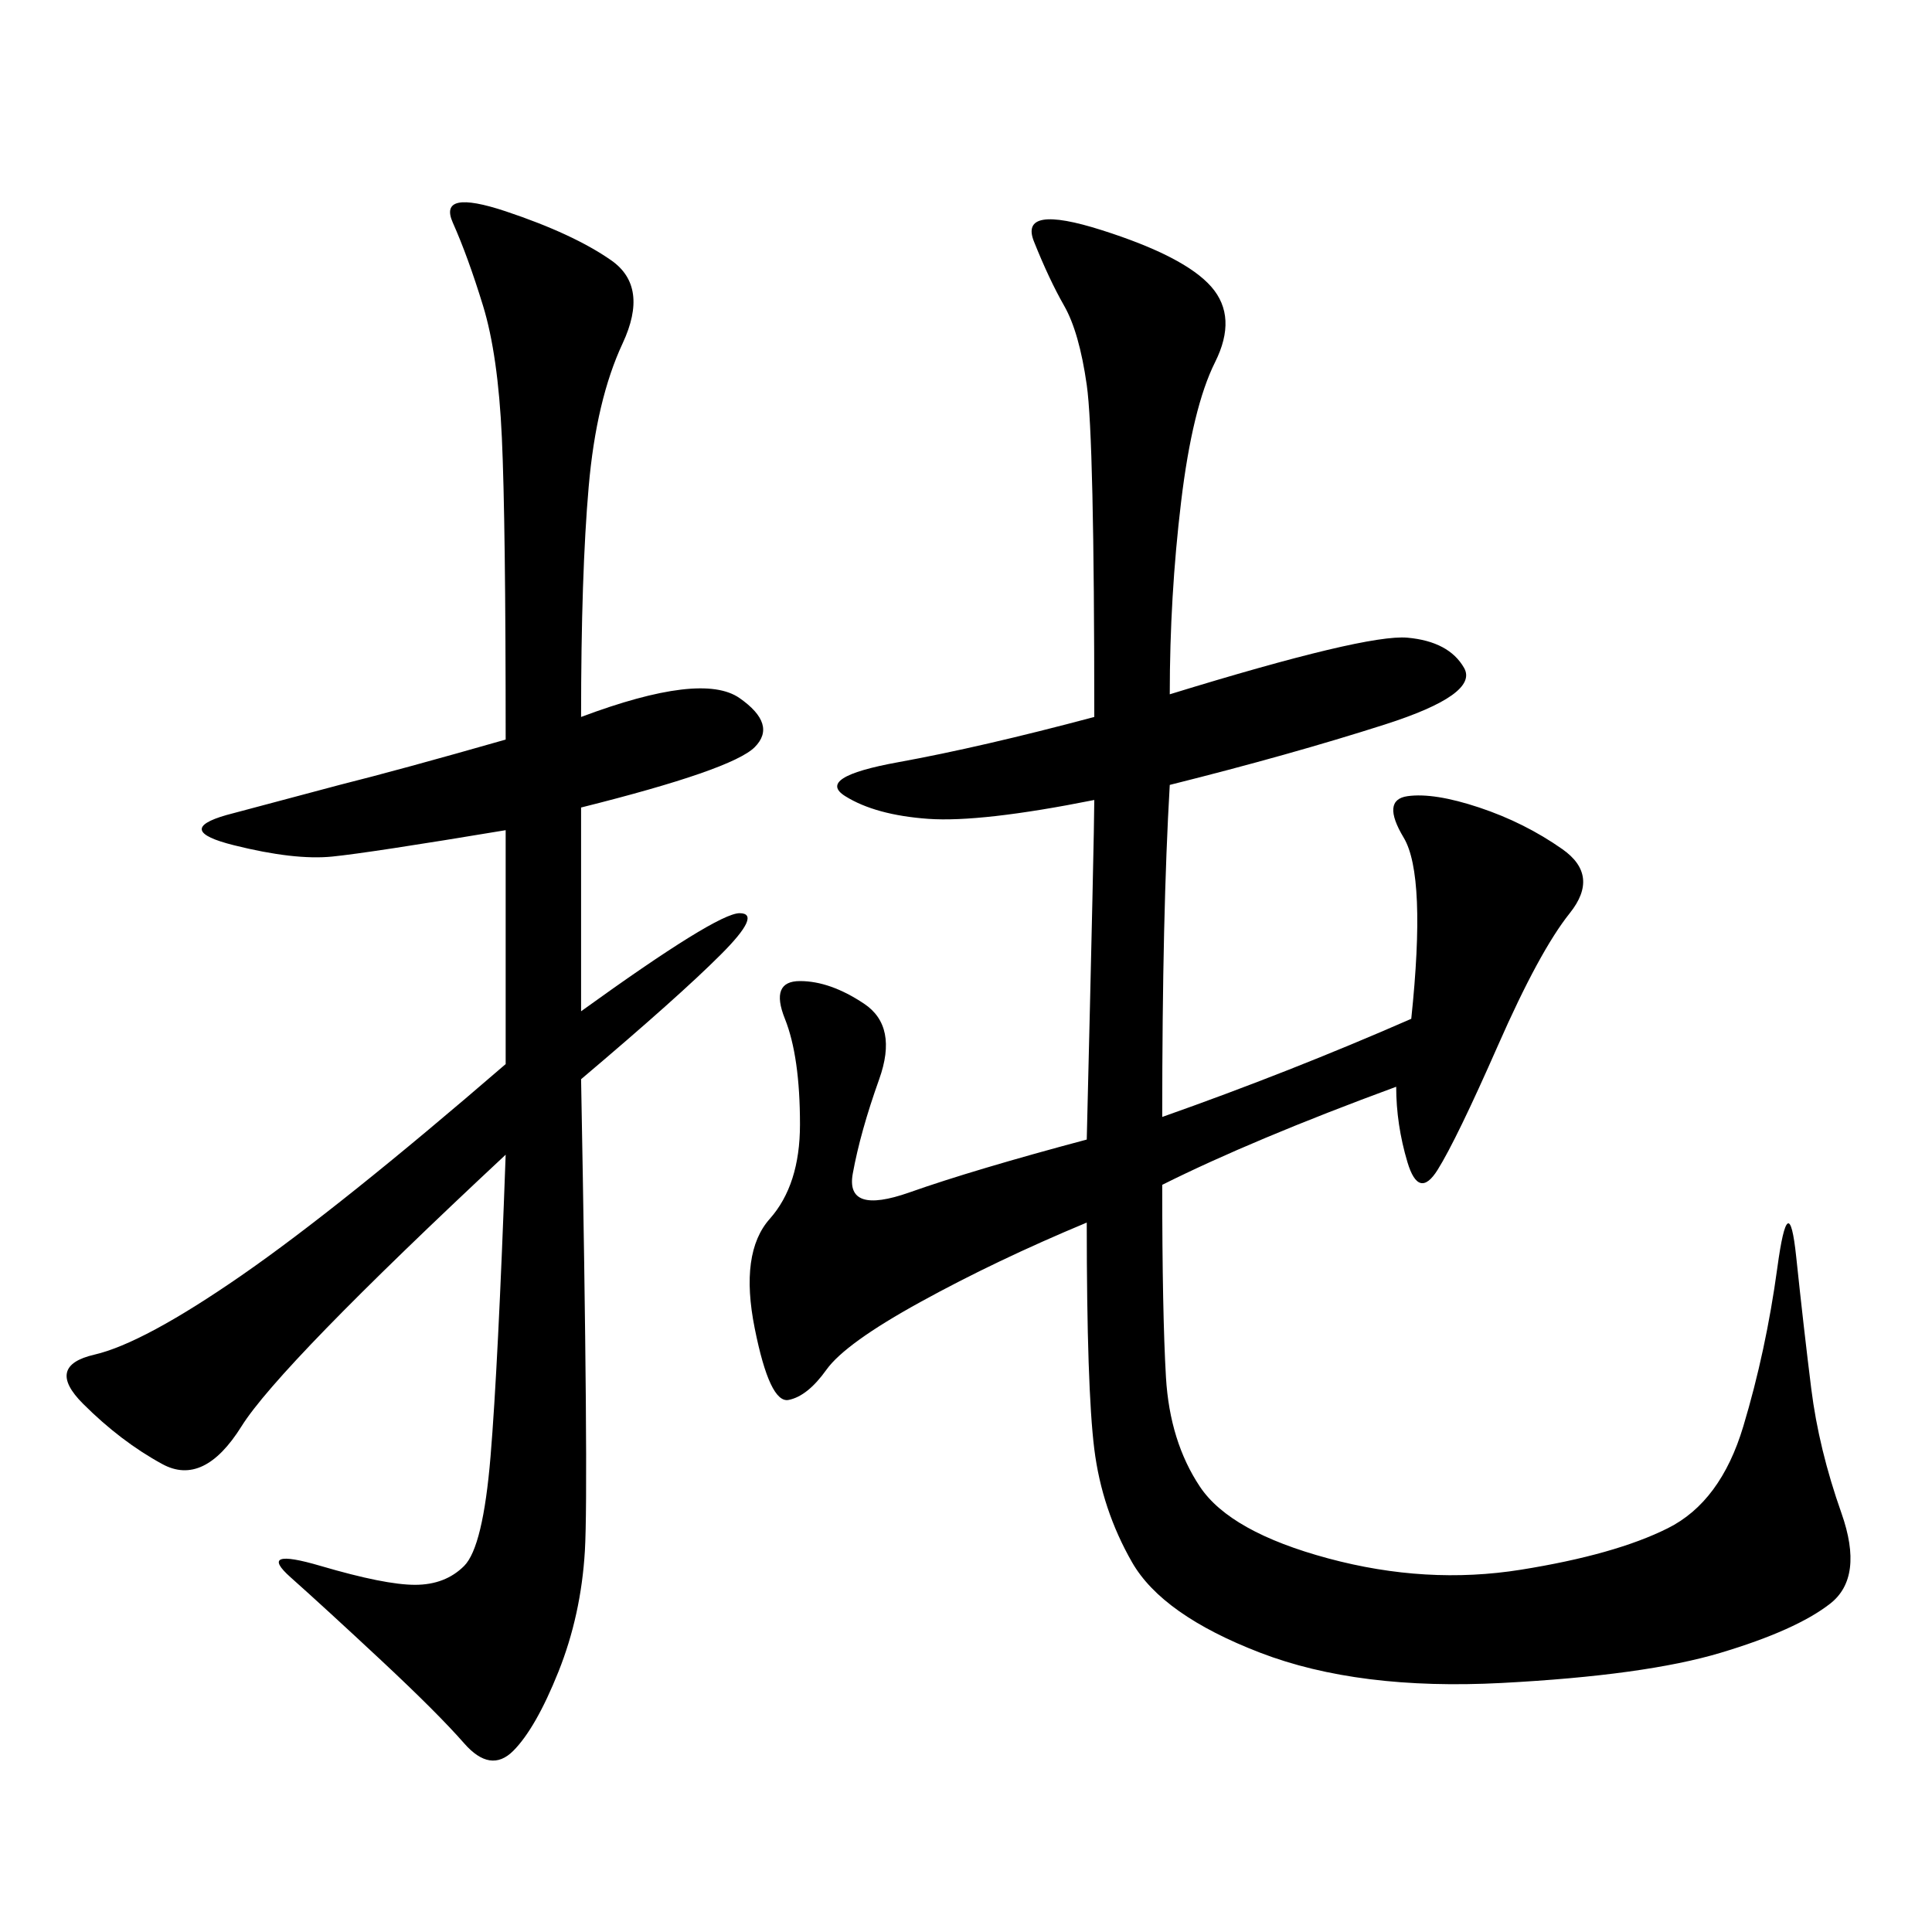 <svg xmlns="http://www.w3.org/2000/svg" xmlns:xlink="http://www.w3.org/1999/xlink" width="300" height="300"><path d="M181.64 107.81Q212.11 98.44 218.55 99.02Q225 99.61 227.34 103.71Q229.69 107.81 215.04 112.50Q200.39 117.19 181.64 121.88L181.64 121.88Q180.47 141.80 180.47 173.44L180.47 173.44Q200.39 166.41 219.14 158.20L219.14 158.20Q221.48 135.94 217.97 130.08Q214.45 124.22 218.55 123.63Q222.66 123.05 229.69 125.39Q236.72 127.73 242.58 131.84Q248.44 135.94 243.75 141.80Q239.06 147.66 232.62 162.30Q226.17 176.95 223.24 181.64Q220.31 186.33 218.55 180.47Q216.80 174.61 216.80 168.75L216.80 168.75Q194.53 176.95 180.47 183.98L180.47 183.98Q180.47 203.91 181.05 213.87Q181.64 223.83 186.33 230.86Q191.02 237.89 206.25 241.99Q221.48 246.09 236.13 243.75Q250.78 241.41 258.98 237.30Q267.19 233.20 270.70 221.48Q274.22 209.77 275.98 196.88Q277.73 183.98 278.91 195.12Q280.08 206.25 281.25 215.63Q282.42 225 285.94 234.96Q289.45 244.92 284.18 249.02Q278.91 253.13 267.19 256.64Q255.47 260.16 233.20 261.33Q210.94 262.50 195.70 256.64Q180.47 250.78 175.78 242.58Q171.09 234.38 169.92 225Q168.75 215.63 168.75 189.84L168.75 189.84Q154.69 195.70 142.97 202.15Q131.25 208.59 128.32 212.70Q125.39 216.80 122.46 217.38Q119.53 217.97 117.19 206.25Q114.84 194.53 119.53 189.26Q124.22 183.98 124.22 174.61L124.22 174.61Q124.22 164.06 121.88 158.20Q119.53 152.34 124.22 152.34L124.22 152.34Q128.91 152.34 134.18 155.86Q139.45 159.38 136.52 167.58Q133.59 175.78 132.42 182.23Q131.25 188.67 141.21 185.16Q151.17 181.64 168.75 176.95L168.75 176.95Q169.92 128.91 169.92 124.22L169.92 124.22Q152.34 127.73 144.14 127.15Q135.94 126.56 131.25 123.63Q126.56 120.70 139.45 118.36Q152.34 116.02 169.92 111.33L169.92 111.33Q169.92 67.97 168.75 59.77Q167.58 51.56 165.23 47.46Q162.89 43.36 160.55 37.50Q158.20 31.64 171.09 35.74Q183.98 39.84 188.09 44.53Q192.19 49.22 188.67 56.25Q185.16 63.28 183.40 77.93Q181.64 92.58 181.64 107.81L181.64 107.81ZM90.23 111.33Q108.98 104.30 114.84 108.40Q120.70 112.50 117.19 116.02Q113.67 119.53 90.23 125.39L90.23 125.39L90.23 157.03Q111.33 141.80 114.84 141.80L114.84 141.80Q118.36 141.80 111.91 148.24Q105.47 154.69 90.23 167.58L90.23 167.58Q91.41 230.86 90.82 240.82Q90.23 250.78 86.72 259.57Q83.20 268.36 79.69 271.88Q76.17 275.39 72.07 270.70Q67.97 266.02 59.18 257.81Q50.39 249.61 45.12 244.92Q39.84 240.23 49.80 243.16Q59.77 246.09 64.45 246.09L64.45 246.09Q69.14 246.09 72.07 243.16Q75 240.23 76.17 226.17Q77.34 212.11 78.52 179.30L78.52 179.30Q43.36 212.11 37.50 221.48Q31.64 230.86 25.20 227.34Q18.75 223.83 12.89 217.97Q7.03 212.11 14.65 210.35Q22.27 208.59 37.50 198.05Q52.73 187.50 78.52 165.23L78.52 165.23L78.52 128.91Q57.42 132.42 51.56 133.01Q45.70 133.59 36.33 131.25Q26.95 128.91 35.16 126.56L35.16 126.56L52.73 121.88Q62.11 119.53 78.52 114.84L78.52 114.84Q78.52 80.86 77.93 67.97Q77.34 55.08 75 47.46Q72.66 39.84 70.31 34.57Q67.97 29.30 78.52 32.81Q89.06 36.33 94.92 40.43Q100.78 44.53 96.68 53.32Q92.58 62.11 91.41 75.59Q90.23 89.06 90.23 111.33L90.23 111.33Z"/></svg>
